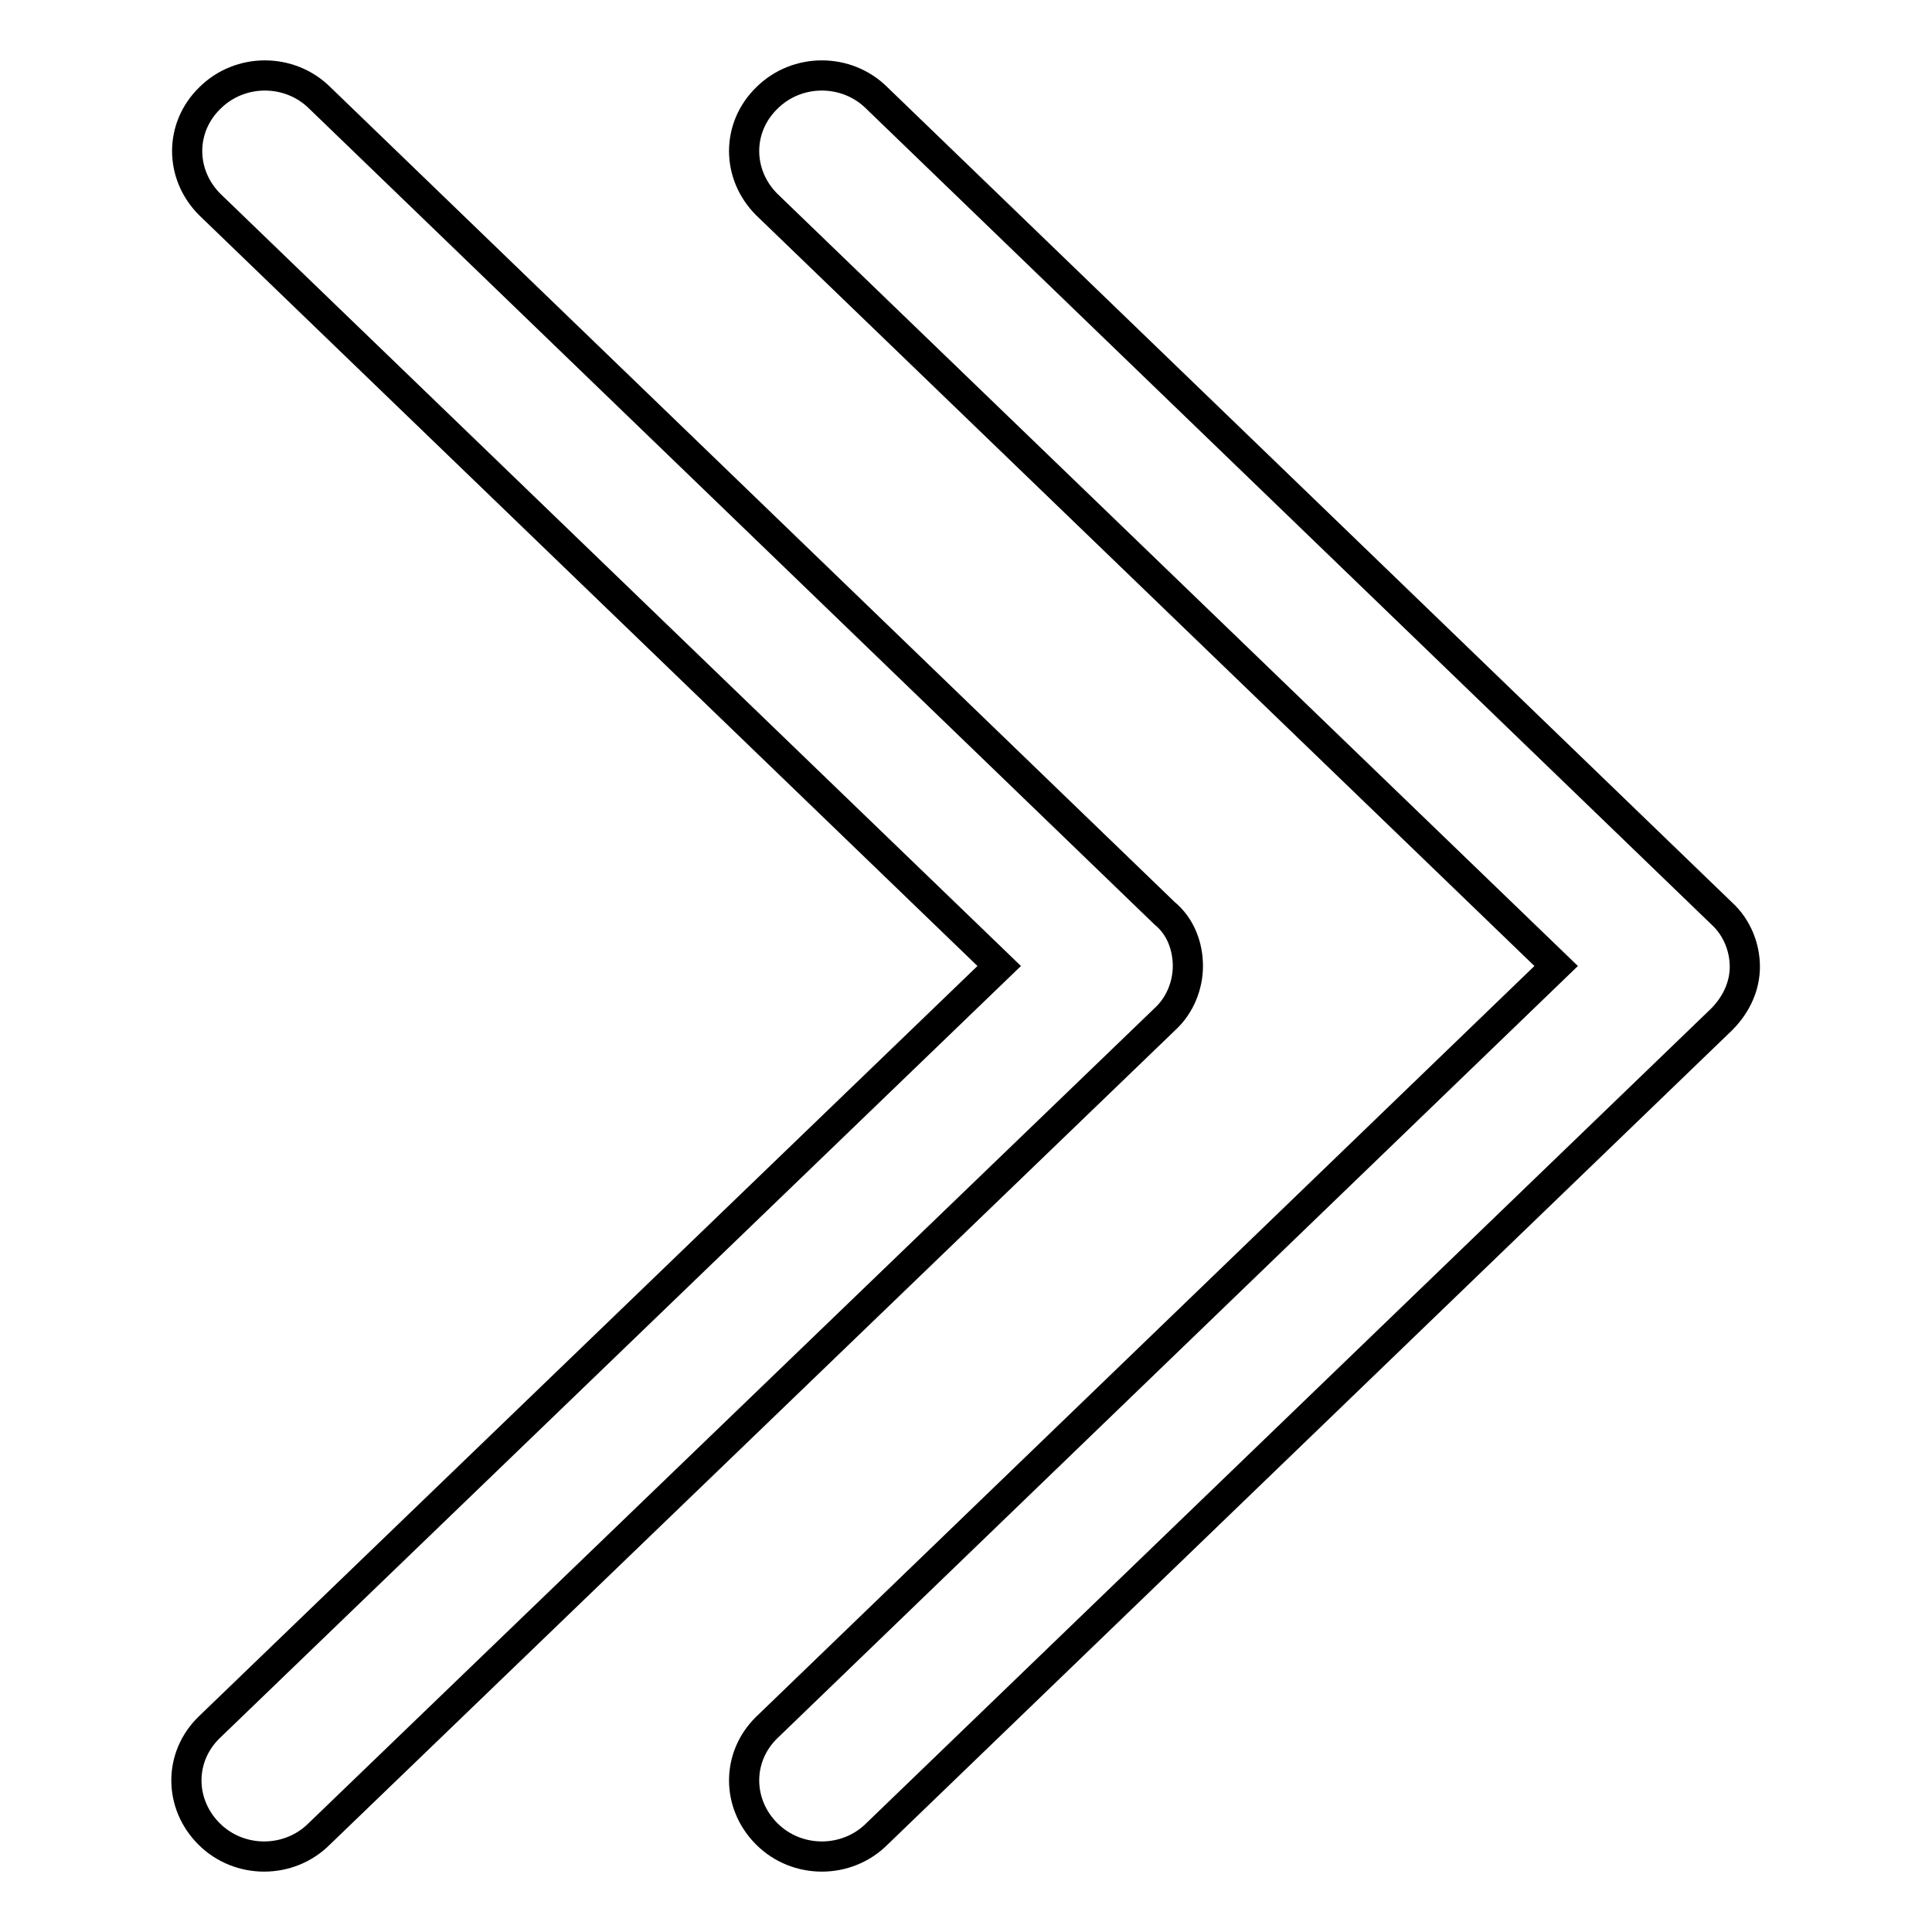 <?xml version="1.0" encoding="utf-8"?>
<!-- Svg Vector Icons : http://www.onlinewebfonts.com/icon -->
<!DOCTYPE svg PUBLIC "-//W3C//DTD SVG 1.1//EN" "http://www.w3.org/Graphics/SVG/1.1/DTD/svg11.dtd">
<svg version="1.1" xmlns="http://www.w3.org/2000/svg" xmlns:xlink="http://www.w3.org/1999/xlink" x="0px" y="0px" viewBox="0 0 256 256" enable-background="new 0 0 256 256" xml:space="preserve">
<g> <path stroke-width="4" fill-opacity="0" stroke="#000000"  d="M228.1,135.1L116.2,243c-4,4-10.6,4-14.6,0c-4-4-4-10.2,0-14.1L206.2,128L101.6,27.1c-4-4-4-10.2,0-14.1 c4-4,10.6-4,14.6,0l111.9,108c2.1,1.9,3.1,4.6,3.1,7.1C231.2,130.5,230.2,133,228.1,135.1z M157.4,128c0,2.5-1,5.2-3.1,7.1 L42.3,243c-4,4-10.6,4-14.6,0c-4-4-4-10.2,0-14.1L132.4,128L27.8,27.1c-4-4-4-10.2,0-14.1c4-4,10.6-4,14.6,0l111.9,108 C156.5,122.8,157.4,125.5,157.4,128z"/></g>
</svg>